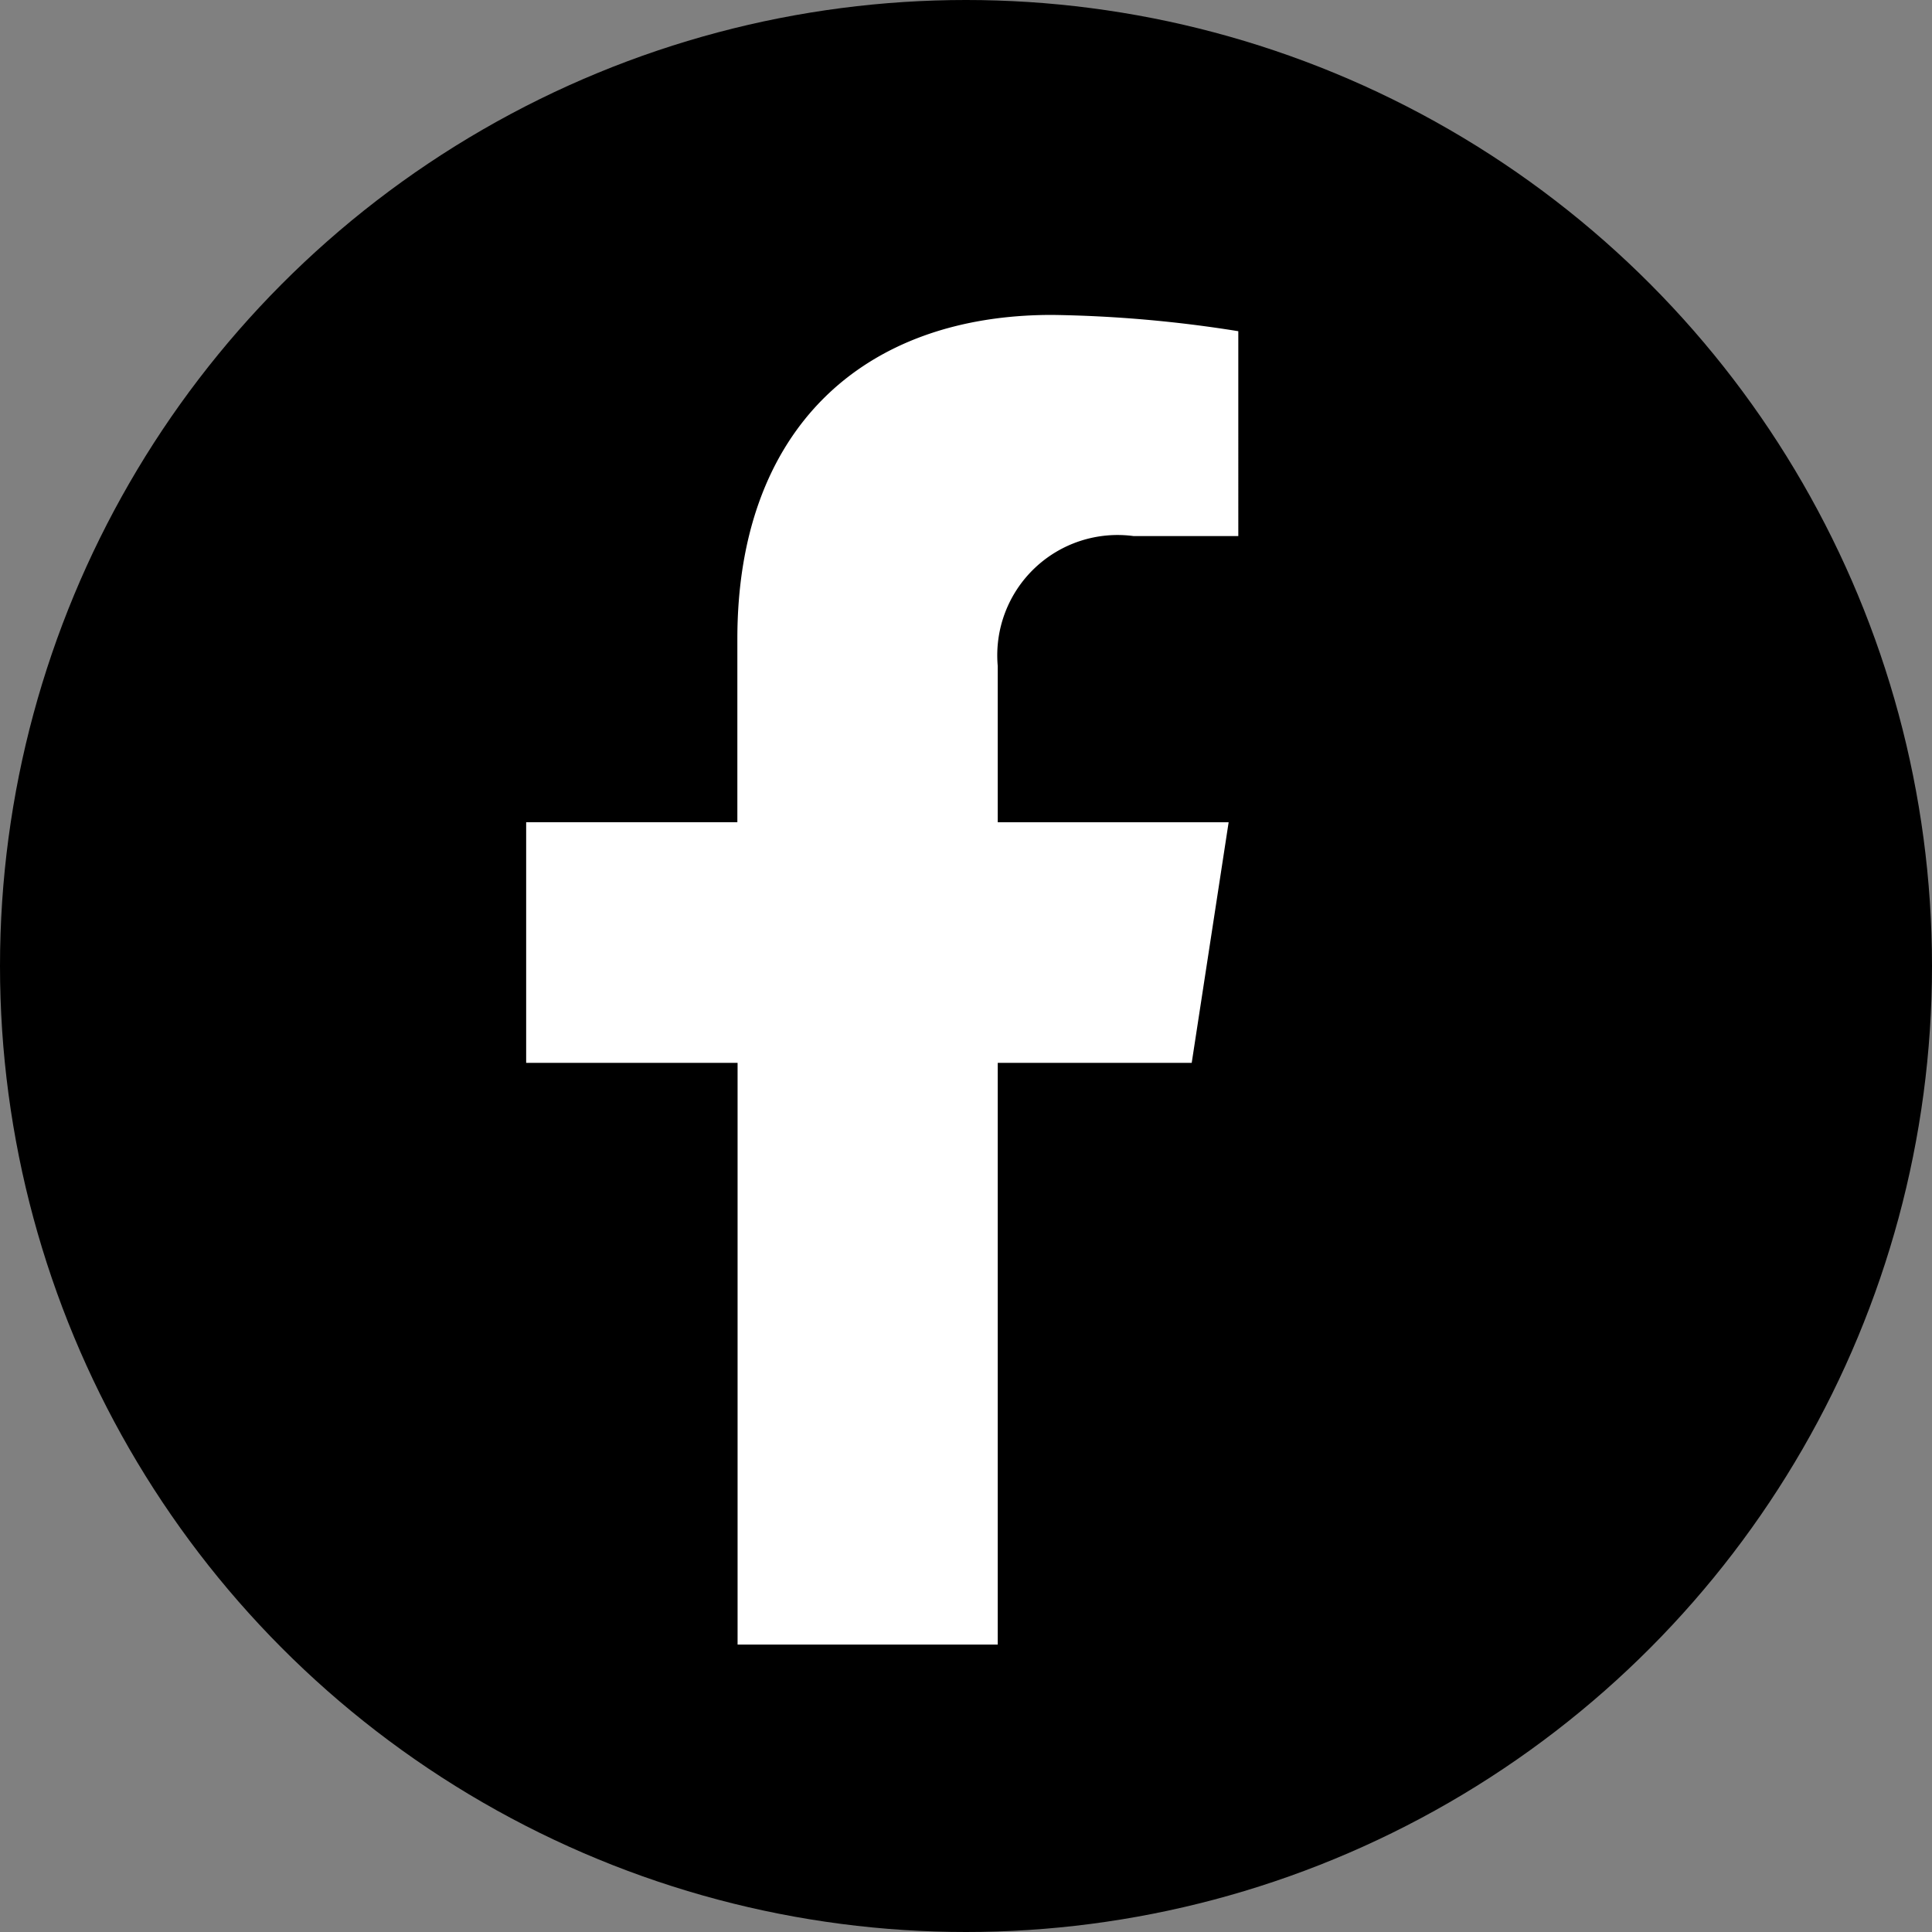 <svg xmlns="http://www.w3.org/2000/svg" width="35" height="35" viewBox="0 0 35 35">
<rect x="0" y="0" width="35" height="35" fill="#808080" stroke="none"/>
<defs>
<style>.a{fill:#000;}.b{fill:#fff;}</style>
</defs>
<g transform="translate(-1565.758 -3520.483)"><circle class="a" cx="17.5" cy="17.5" r="17.5" transform="translate(1565.758 3520.483)"/><path class="b" d="M13.666,13.55l.669-4.359H10.152V6.361a2.18,2.18,0,0,1,2.458-2.355h1.9V.295A23.191,23.191,0,0,0,11.135,0c-3.445,0-5.7,2.088-5.7,5.868V9.19H1.609V13.55H5.439V24.088h4.713V13.55Z" transform="translate(1573.681 3526.188)"/></g></svg>